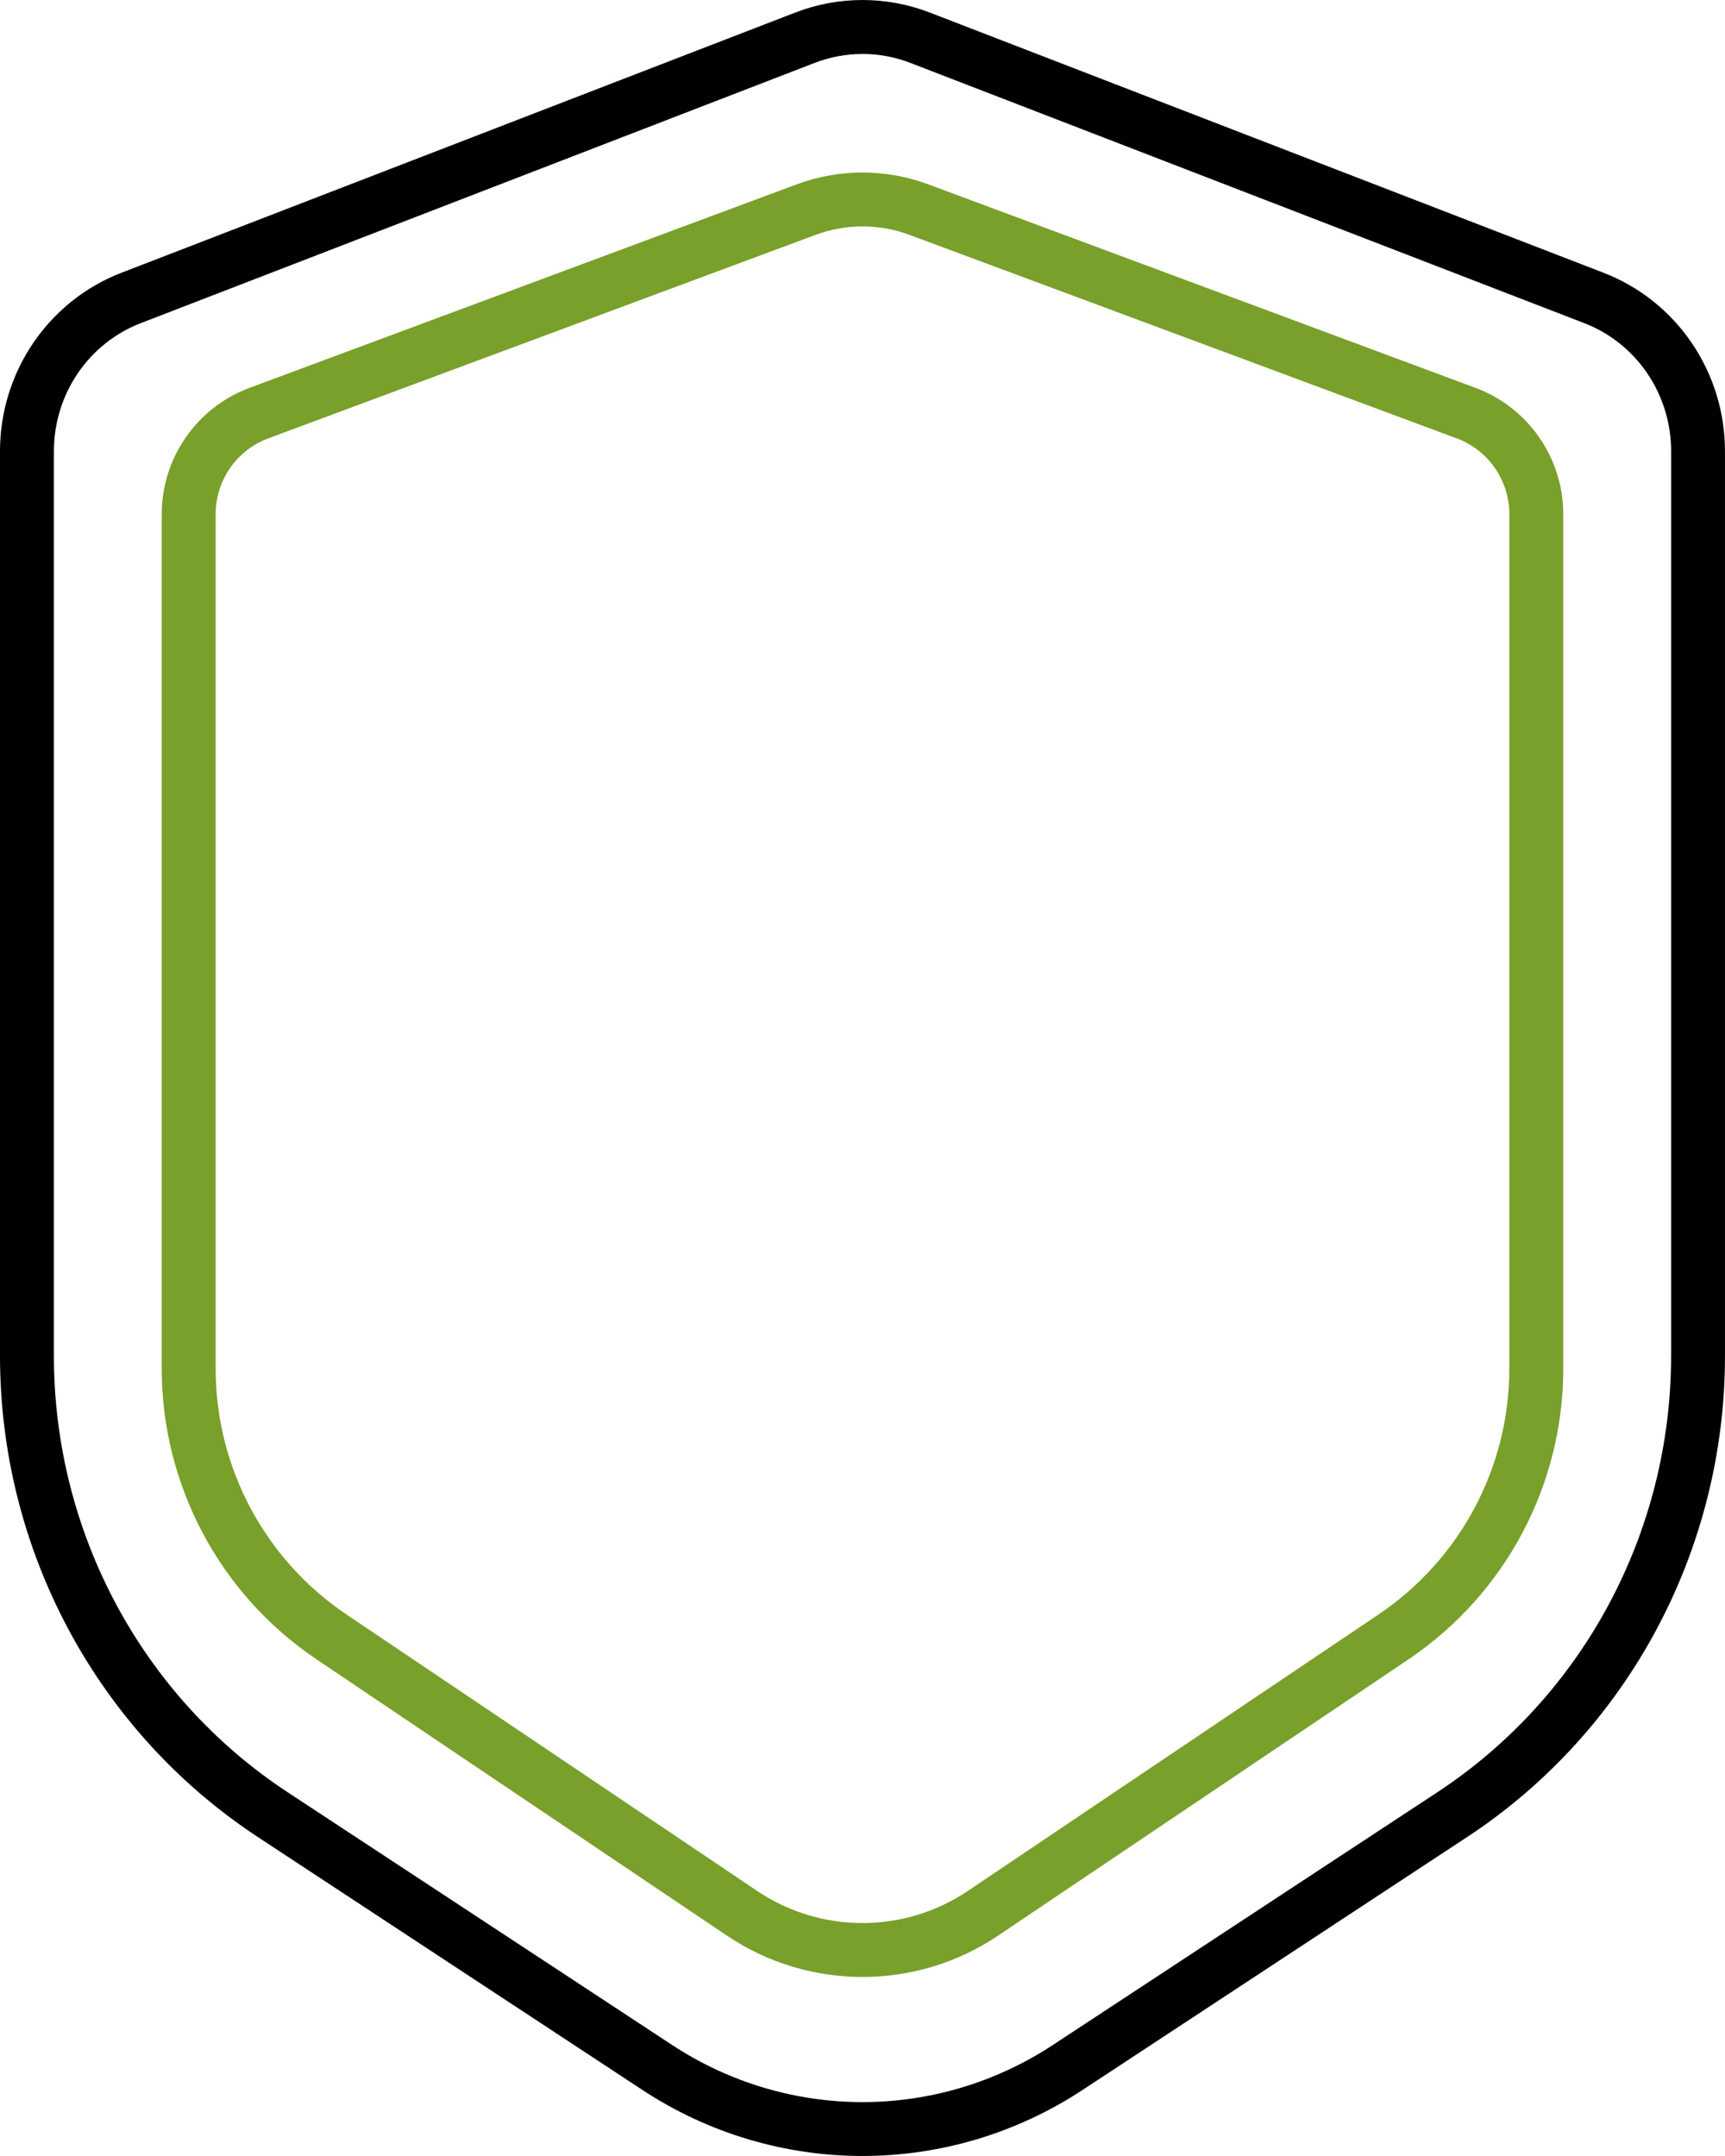 <?xml version="1.0" encoding="UTF-8"?>
<svg xmlns="http://www.w3.org/2000/svg" id="uuid-5bb7e9b9-cabe-49f8-bf85-a95f98a87f83" viewBox="0 0 64.001 80">
  <defs>
    <style>.uuid-9716ca4c-af0e-4f9a-beab-c525b2725109,.uuid-ac237ae8-8fa8-4635-b61a-98310df156a8{fill-rule:evenodd;}.uuid-ac237ae8-8fa8-4635-b61a-98310df156a8{fill:#78a02a;}</style>
  </defs>
  <path class="uuid-9716ca4c-af0e-4f9a-beab-c525b2725109" d="M59.497,10.122L34.497.466c-1.609-.621-3.383-.621-4.992,0L4.504,10.122c-2.719,1.051-4.504,3.688-4.504,6.621v33.57c0,7.207,3.598,13.929,9.57,17.855l14.266,9.383c4.965,3.266,11.363,3.266,16.328,0l14.266-9.383c5.973-3.925,9.57-10.648,9.57-17.855V16.743c0-2.934-1.785-5.57-4.504-6.621ZM62.001,50.313c0,6.543-3.266,12.633-8.668,16.188l-14.266,9.379c-4.301,2.828-9.832,2.828-14.133,0l-14.266-9.379c-5.402-3.555-8.668-9.645-8.668-16.188V16.743c0-2.121,1.289-4.008,3.227-4.754L30.227,2.333c1.141-.441,2.406-.441,3.547,0l25.001,9.656c1.938.746,3.227,2.633,3.227,4.754v33.57Z"></path>
  <path class="uuid-ac237ae8-8fa8-4635-b61a-98310df156a8" d="M54.743,14.392l-20.301-7.551c-1.574-.586-3.309-.586-4.883,0l-20.3,7.551c-1.957.727-3.258,2.598-3.258,4.684v31.711c0,4.324,2.152,8.367,5.742,10.785l15.23,10.254c3.039,2.043,7.016,2.043,10.055,0l15.23-10.254c3.59-2.418,5.742-6.461,5.742-10.785v-31.711c0-2.086-1.301-3.957-3.258-4.684ZM55.999,50.786c0,3.66-1.82,7.082-4.859,9.125l-15.23,10.254c-2.363,1.59-5.457,1.59-7.82,0l-15.23-10.254c-3.039-2.043-4.859-5.465-4.859-9.125v-31.711c0-1.25.781-2.375,1.953-2.809l20.305-7.551c1.125-.418,2.359-.418,3.484,0l20.303,7.551c1.172.434,1.953,1.559,1.953,2.809v31.711Z"></path>
</svg>
